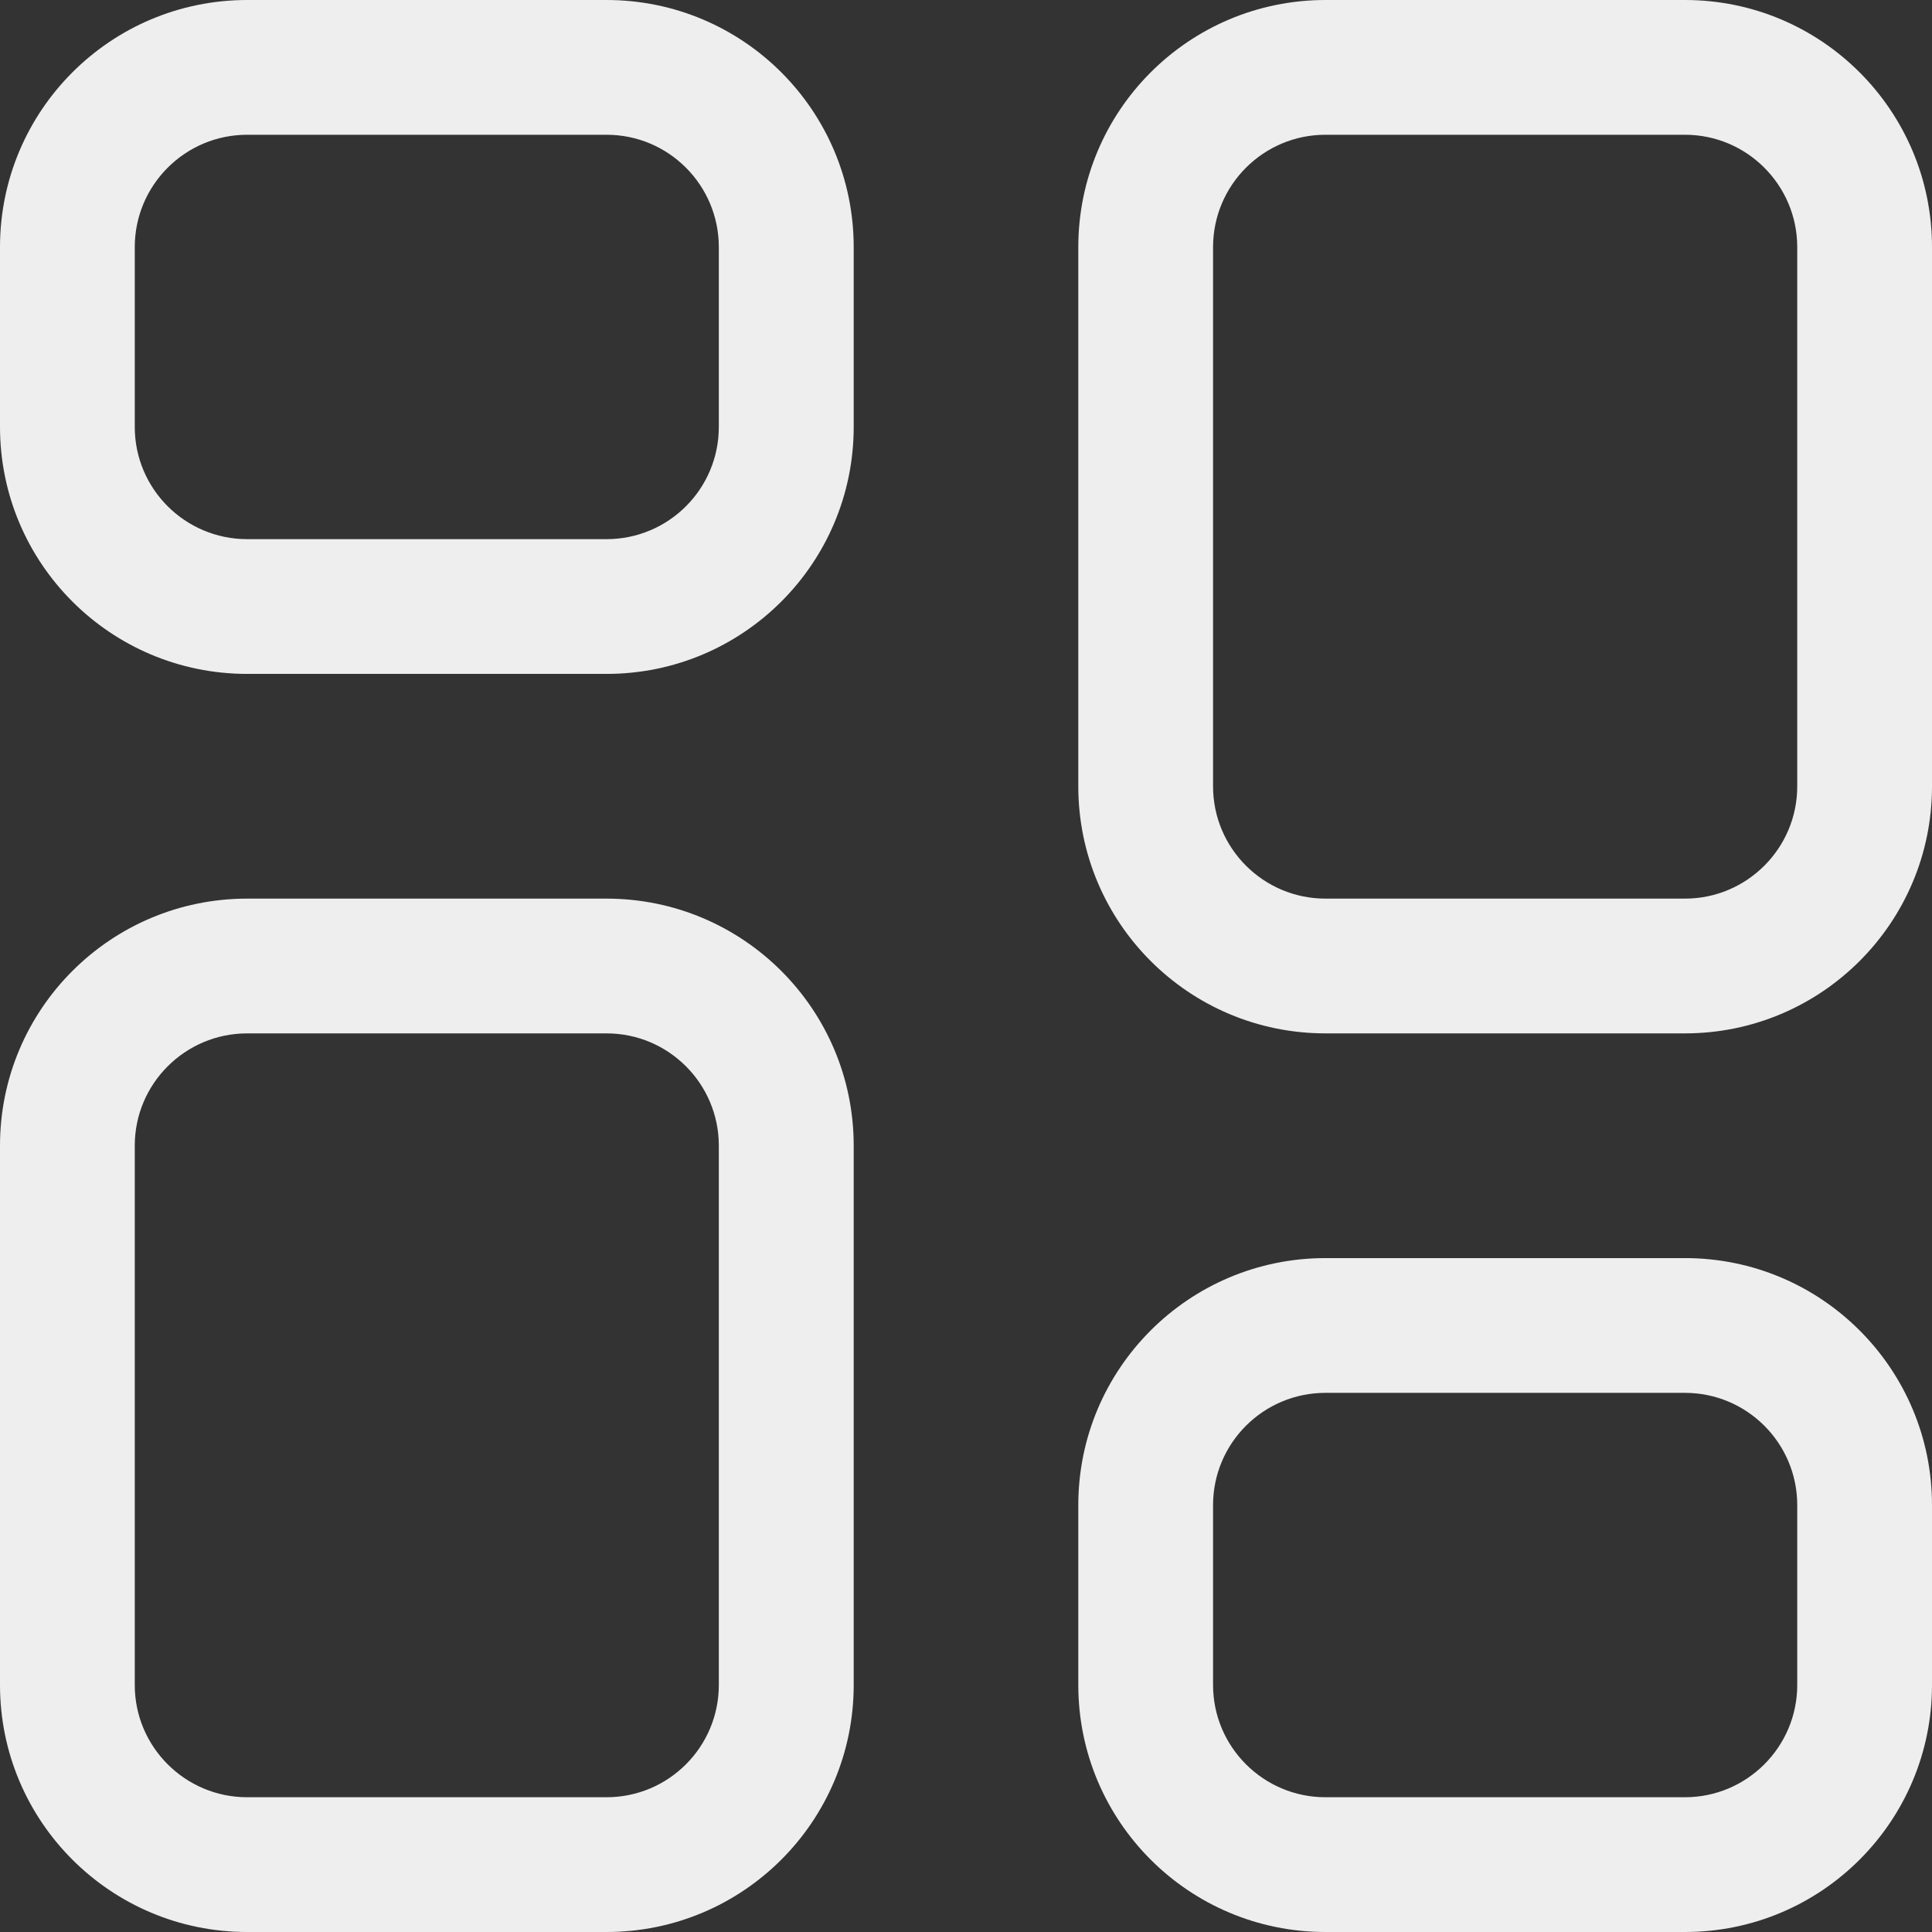 <svg width="16" height="16" viewBox="0 0 16 16" fill="none" xmlns="http://www.w3.org/2000/svg">
<rect x="0" y="0" width="16" height="16" fill="#333333" stroke="none"/>
<path fill-rule="evenodd" clip-rule="evenodd" d="M0 2.047C0 0.916 0.916 0 2.047 0H5.023C6.154 0 7.07 0.916 7.07 2.047V3.535C7.07 4.665 6.154 5.581 5.023 5.581H2.047C0.916 5.581 0 4.665 0 3.535V2.047ZM2.047 1.116C1.533 1.116 1.116 1.533 1.116 2.047V3.535C1.116 4.049 1.533 4.465 2.047 4.465H5.023C5.537 4.465 5.953 4.049 5.953 3.535V2.047C5.953 1.533 5.537 1.116 5.023 1.116H2.047ZM8.93 2.047C8.93 0.916 9.846 0 10.977 0H13.954C15.084 0 16 0.916 16 2.047V6.512C16 7.642 15.084 8.558 13.954 8.558H10.977C9.846 8.558 8.93 7.642 8.93 6.512V2.047ZM10.977 1.116C10.463 1.116 10.046 1.533 10.046 2.047V6.512C10.046 7.025 10.463 7.442 10.977 7.442H13.954C14.467 7.442 14.884 7.025 14.884 6.512V2.047C14.884 1.533 14.467 1.116 13.954 1.116H10.977ZM0 9.488C0 8.358 0.916 7.442 2.047 7.442H5.023C6.154 7.442 7.07 8.358 7.07 9.488V13.954C7.07 15.084 6.154 16 5.023 16H2.047C0.916 16 0 15.084 0 13.954V9.488ZM2.047 8.558C1.533 8.558 1.116 8.975 1.116 9.488V13.954C1.116 14.467 1.533 14.884 2.047 14.884H5.023C5.537 14.884 5.953 14.467 5.953 13.954V9.488C5.953 8.975 5.537 8.558 5.023 8.558H2.047ZM8.93 12.465C8.93 11.335 9.846 10.419 10.977 10.419H13.954C15.084 10.419 16 11.335 16 12.465V13.954C16 15.084 15.084 16 13.954 16H10.977C9.846 16 8.93 15.084 8.93 13.954V12.465ZM10.977 11.535C10.463 11.535 10.046 11.951 10.046 12.465V13.954C10.046 14.467 10.463 14.884 10.977 14.884H13.954C14.467 14.884 14.884 14.467 14.884 13.954V12.465C14.884 11.951 14.467 11.535 13.954 11.535H10.977Z" fill="#eeeeee"/>
</svg>
